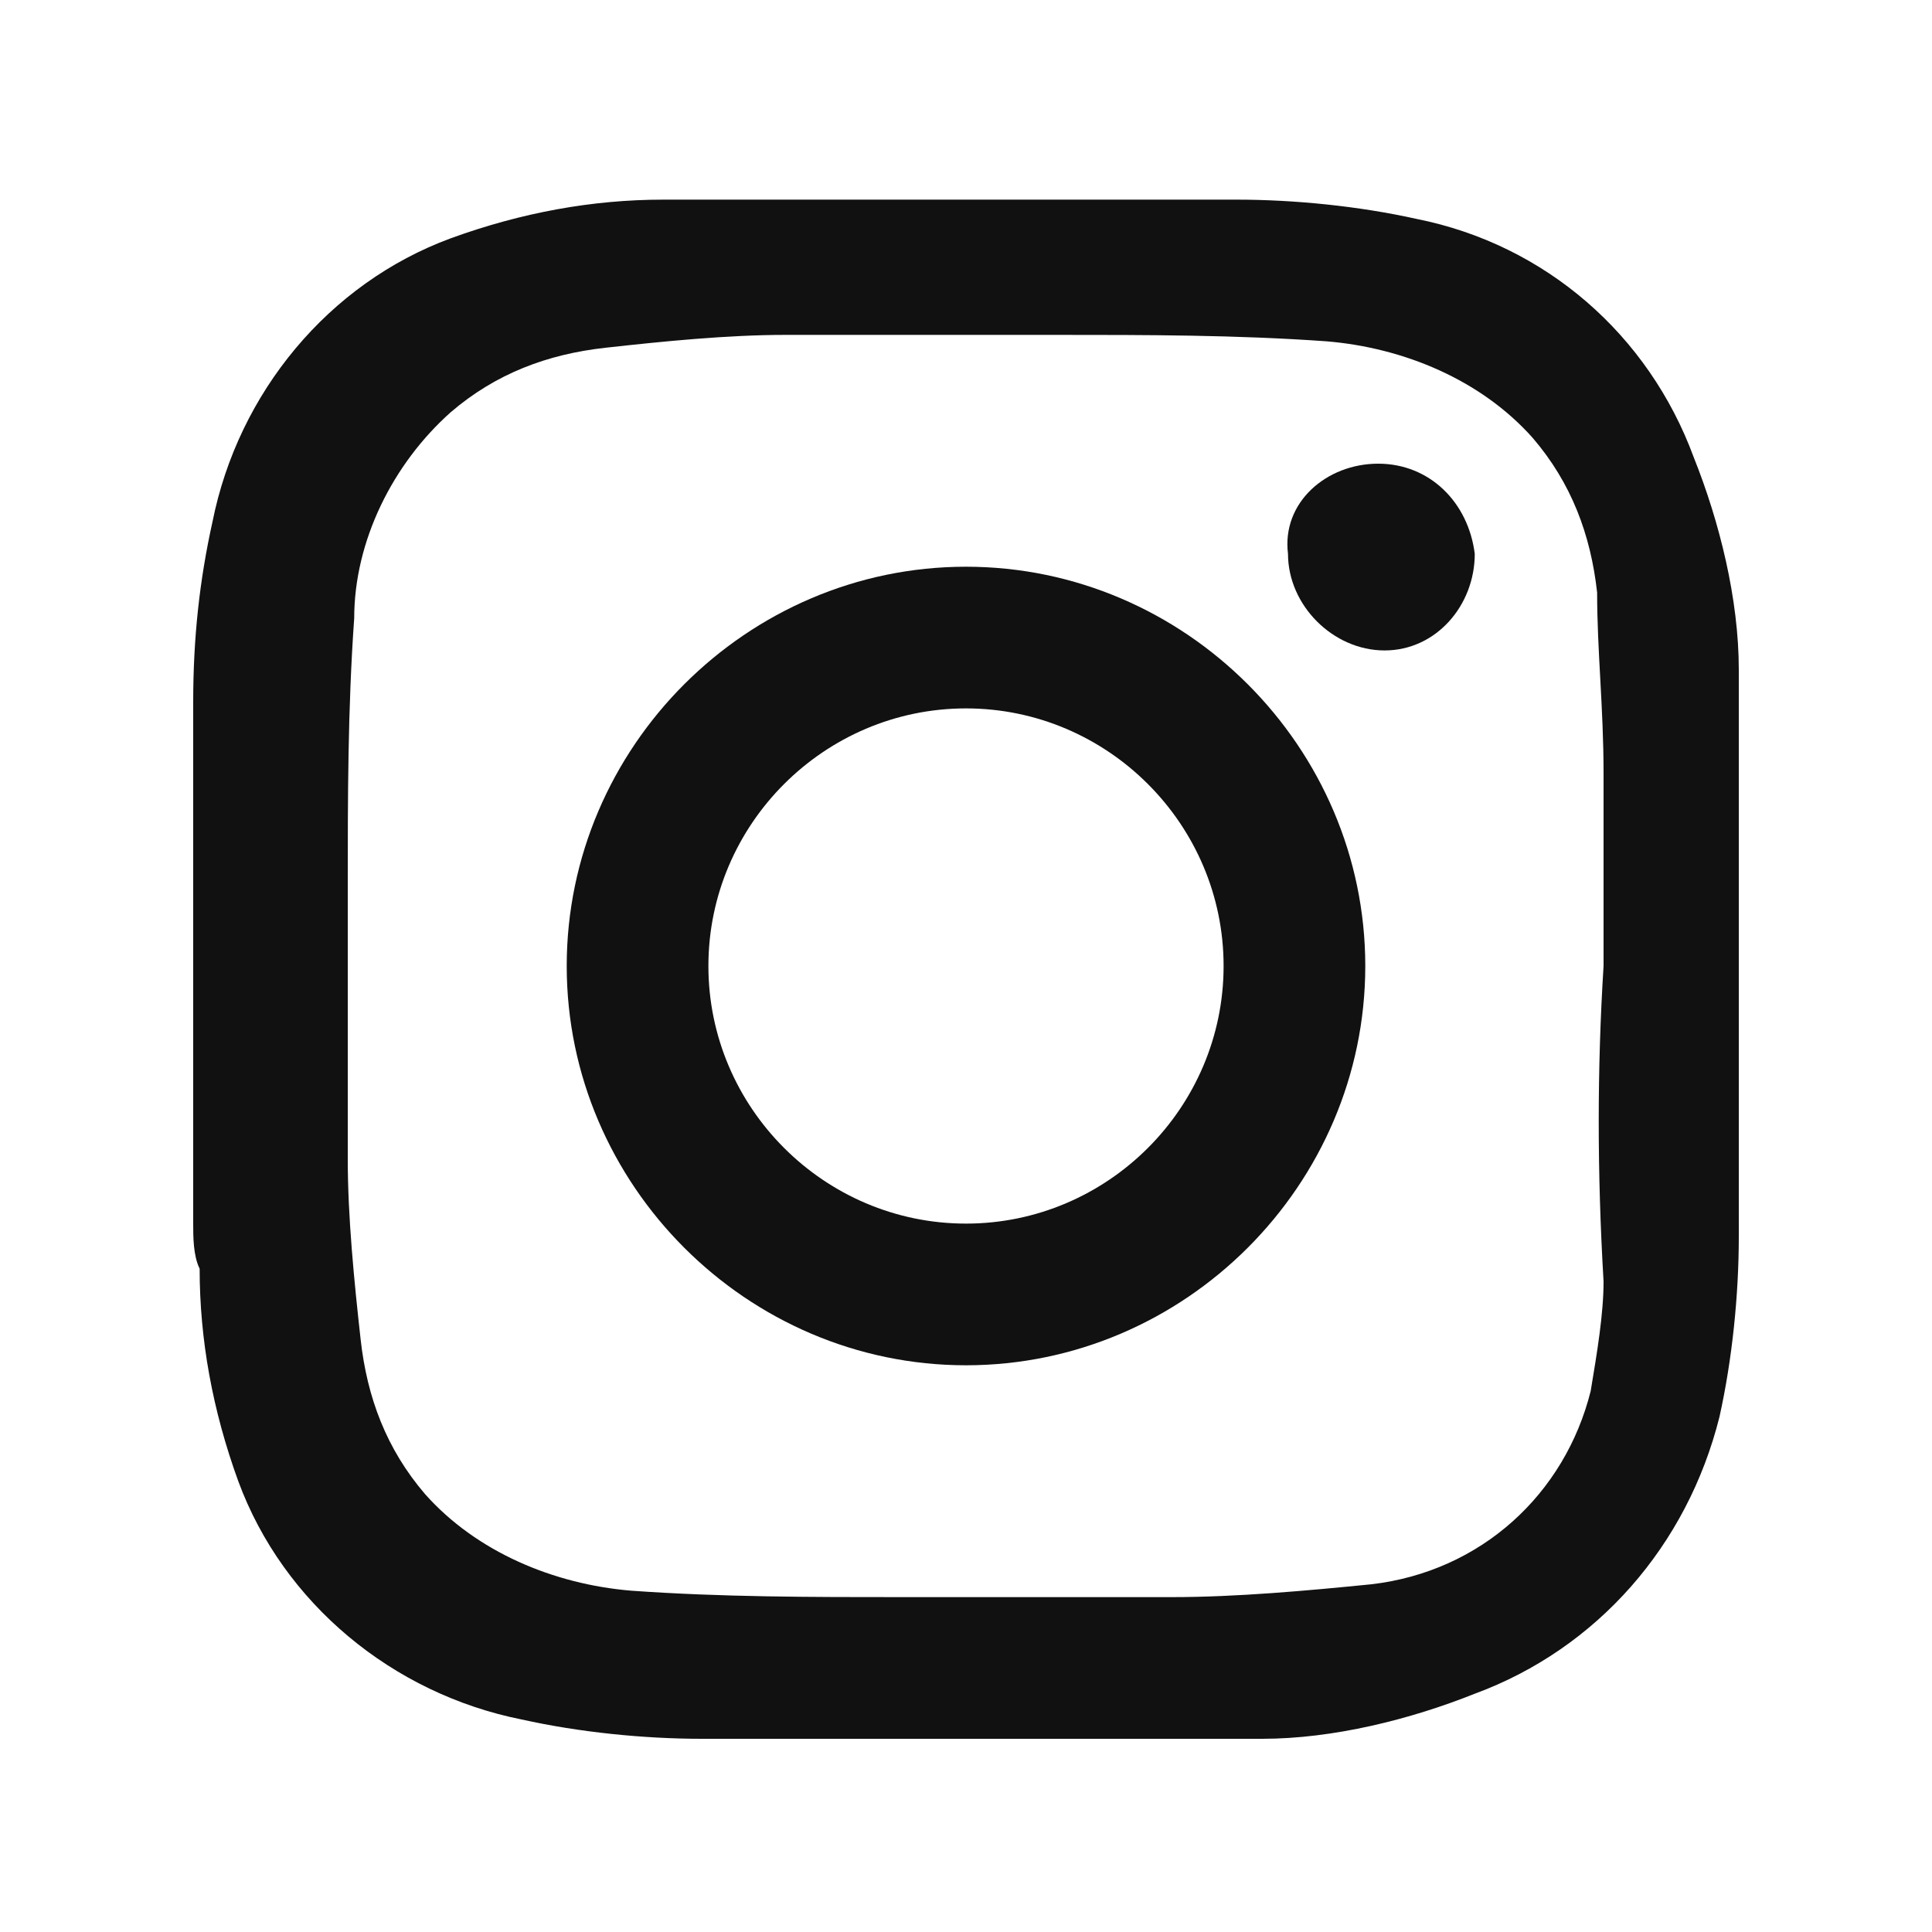 <?xml version="1.0" encoding="utf-8"?>
<!-- Generator: Adobe Illustrator 27.4.0, SVG Export Plug-In . SVG Version: 6.00 Build 0)  -->
<svg version="1.1" id="レイヤー_1" xmlns="http://www.w3.org/2000/svg" xmlns:xlink="http://www.w3.org/1999/xlink" x="0px"
	 y="0px" viewBox="0 0 30 30" style="enable-background:new 0 0 30 30;" xml:space="preserve">
<style type="text/css">
	.st0{fill:#111111;}
</style>
<path class="st0" d="M3,19v-7.9c0-0.1,0-0.2,0-0.2C3,9.9,3.1,9,3.3,8.1c0.4-2,1.8-3.7,3.7-4.4c1.1-0.4,2.2-0.6,3.3-0.6h0.8H19
	c0.1,0,0.2,0,0.2,0c0.9,0,1.9,0.1,2.8,0.3c2,0.4,3.6,1.8,4.3,3.7c0.4,1,0.7,2.2,0.7,3.3c0,0.2,0,0.5,0,0.8V19c0,0.1,0,0.2,0,0.2
	c0,0.9-0.1,1.9-0.3,2.8c-0.5,2-1.9,3.6-3.8,4.3c-1,0.4-2.2,0.7-3.3,0.7H19h-7.9c-0.1,0-0.2,0-0.2,0c-0.9,0-1.9-0.1-2.8-0.3
	c-2-0.4-3.7-1.8-4.4-3.7c-0.4-1.1-0.6-2.2-0.6-3.3C3,19.5,3,19.2,3,19z M24.9,15L24.9,15c0-1,0-2,0-3s-0.1-1.9-0.1-2.8
	c-0.1-0.9-0.4-1.7-1-2.4c-0.8-0.9-2-1.4-3.2-1.5c-1.4-0.1-2.8-0.1-4.2-0.1s-2.8,0-4.2,0c-0.9,0-1.9,0.1-2.8,0.2
	c-0.9,0.1-1.7,0.4-2.4,1c-0.9,0.8-1.5,2-1.5,3.2c-0.1,1.4-0.1,2.8-0.1,4.2s0,2.8,0,4.2c0,0.9,0.1,1.9,0.2,2.8c0.1,0.9,0.4,1.7,1,2.4
	c0.8,0.9,2,1.4,3.2,1.5c1.4,0.1,2.8,0.1,4.2,0.1s2.8,0,4.2,0c1,0,2.1-0.1,3.1-0.2c1.7-0.2,3-1.4,3.4-3c0.1-0.6,0.2-1.2,0.2-1.7
	C24.8,18.2,24.8,16.6,24.9,15z"/>
<path class="st0" d="M21.2,15c0,3.4-2.8,6.2-6.2,6.2S8.8,18.4,8.8,15s2.8-6.2,6.2-6.2l0,0C18.4,8.8,21.2,11.6,21.2,15z M15,19
	c2.2,0,4-1.8,4-4s-1.8-4-4-4s-4,1.8-4,4S12.8,19,15,19z"/>
<path class="st0" d="M21.4,7.2c0.8,0,1.4,0.6,1.5,1.4c0,0,0,0,0,0c0,0.8-0.6,1.5-1.4,1.5S20,9.4,20,8.6C19.9,7.8,20.6,7.2,21.4,7.2z
	"/>
</svg>
